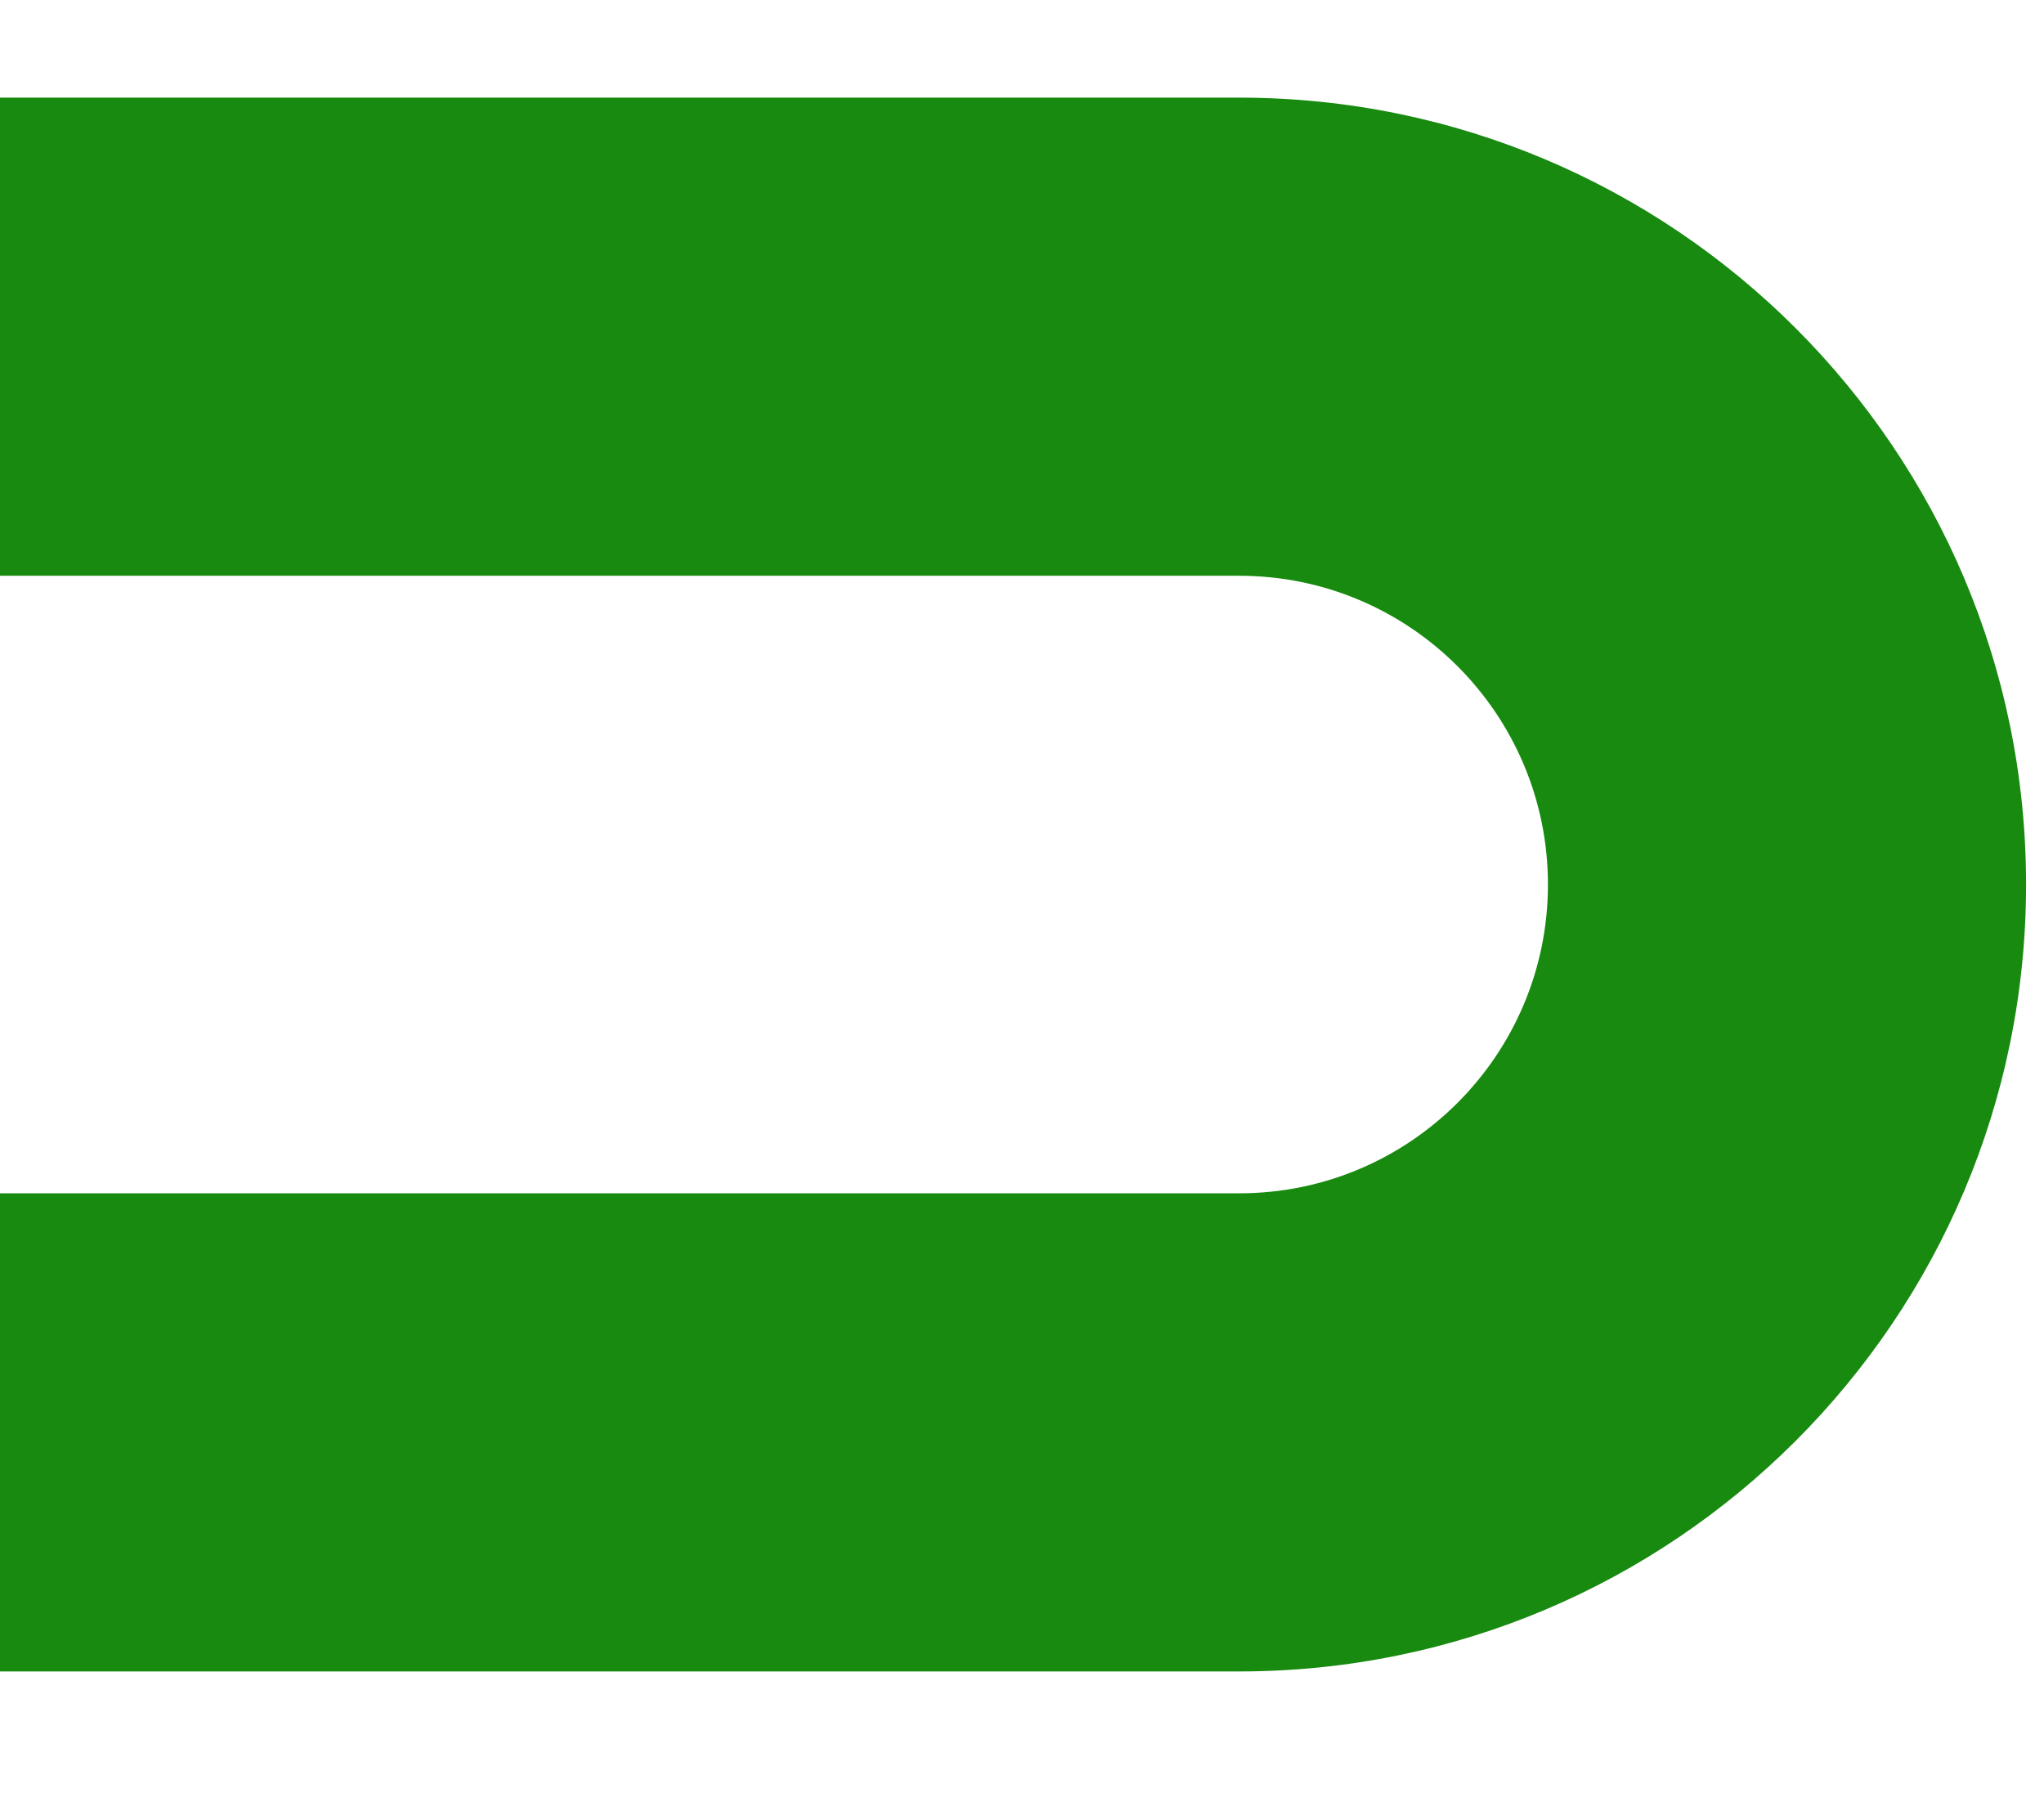 <svg width="171" height="150" viewBox="0 0 171 150" fill="none" xmlns="http://www.w3.org/2000/svg">
<path fill-rule="evenodd" clip-rule="evenodd" d="M-127.5 74C-127.5 37.642 -98.026 8.168 -61.668 8.168H103.668C140.026 8.168 169.5 37.642 169.5 74C169.5 110.358 140.026 139.832 103.668 139.832H-61.668C-98.026 139.832 -127.5 110.358 -127.5 74ZM-61.668 48.168C-75.935 48.168 -87.5 59.733 -87.5 74C-87.5 88.266 -75.935 99.832 -61.668 99.832H103.668C117.935 99.832 129.5 88.266 129.5 74C129.5 59.733 117.935 48.168 103.668 48.168H-61.668Z" fill="#178A0F"/>
</svg>
